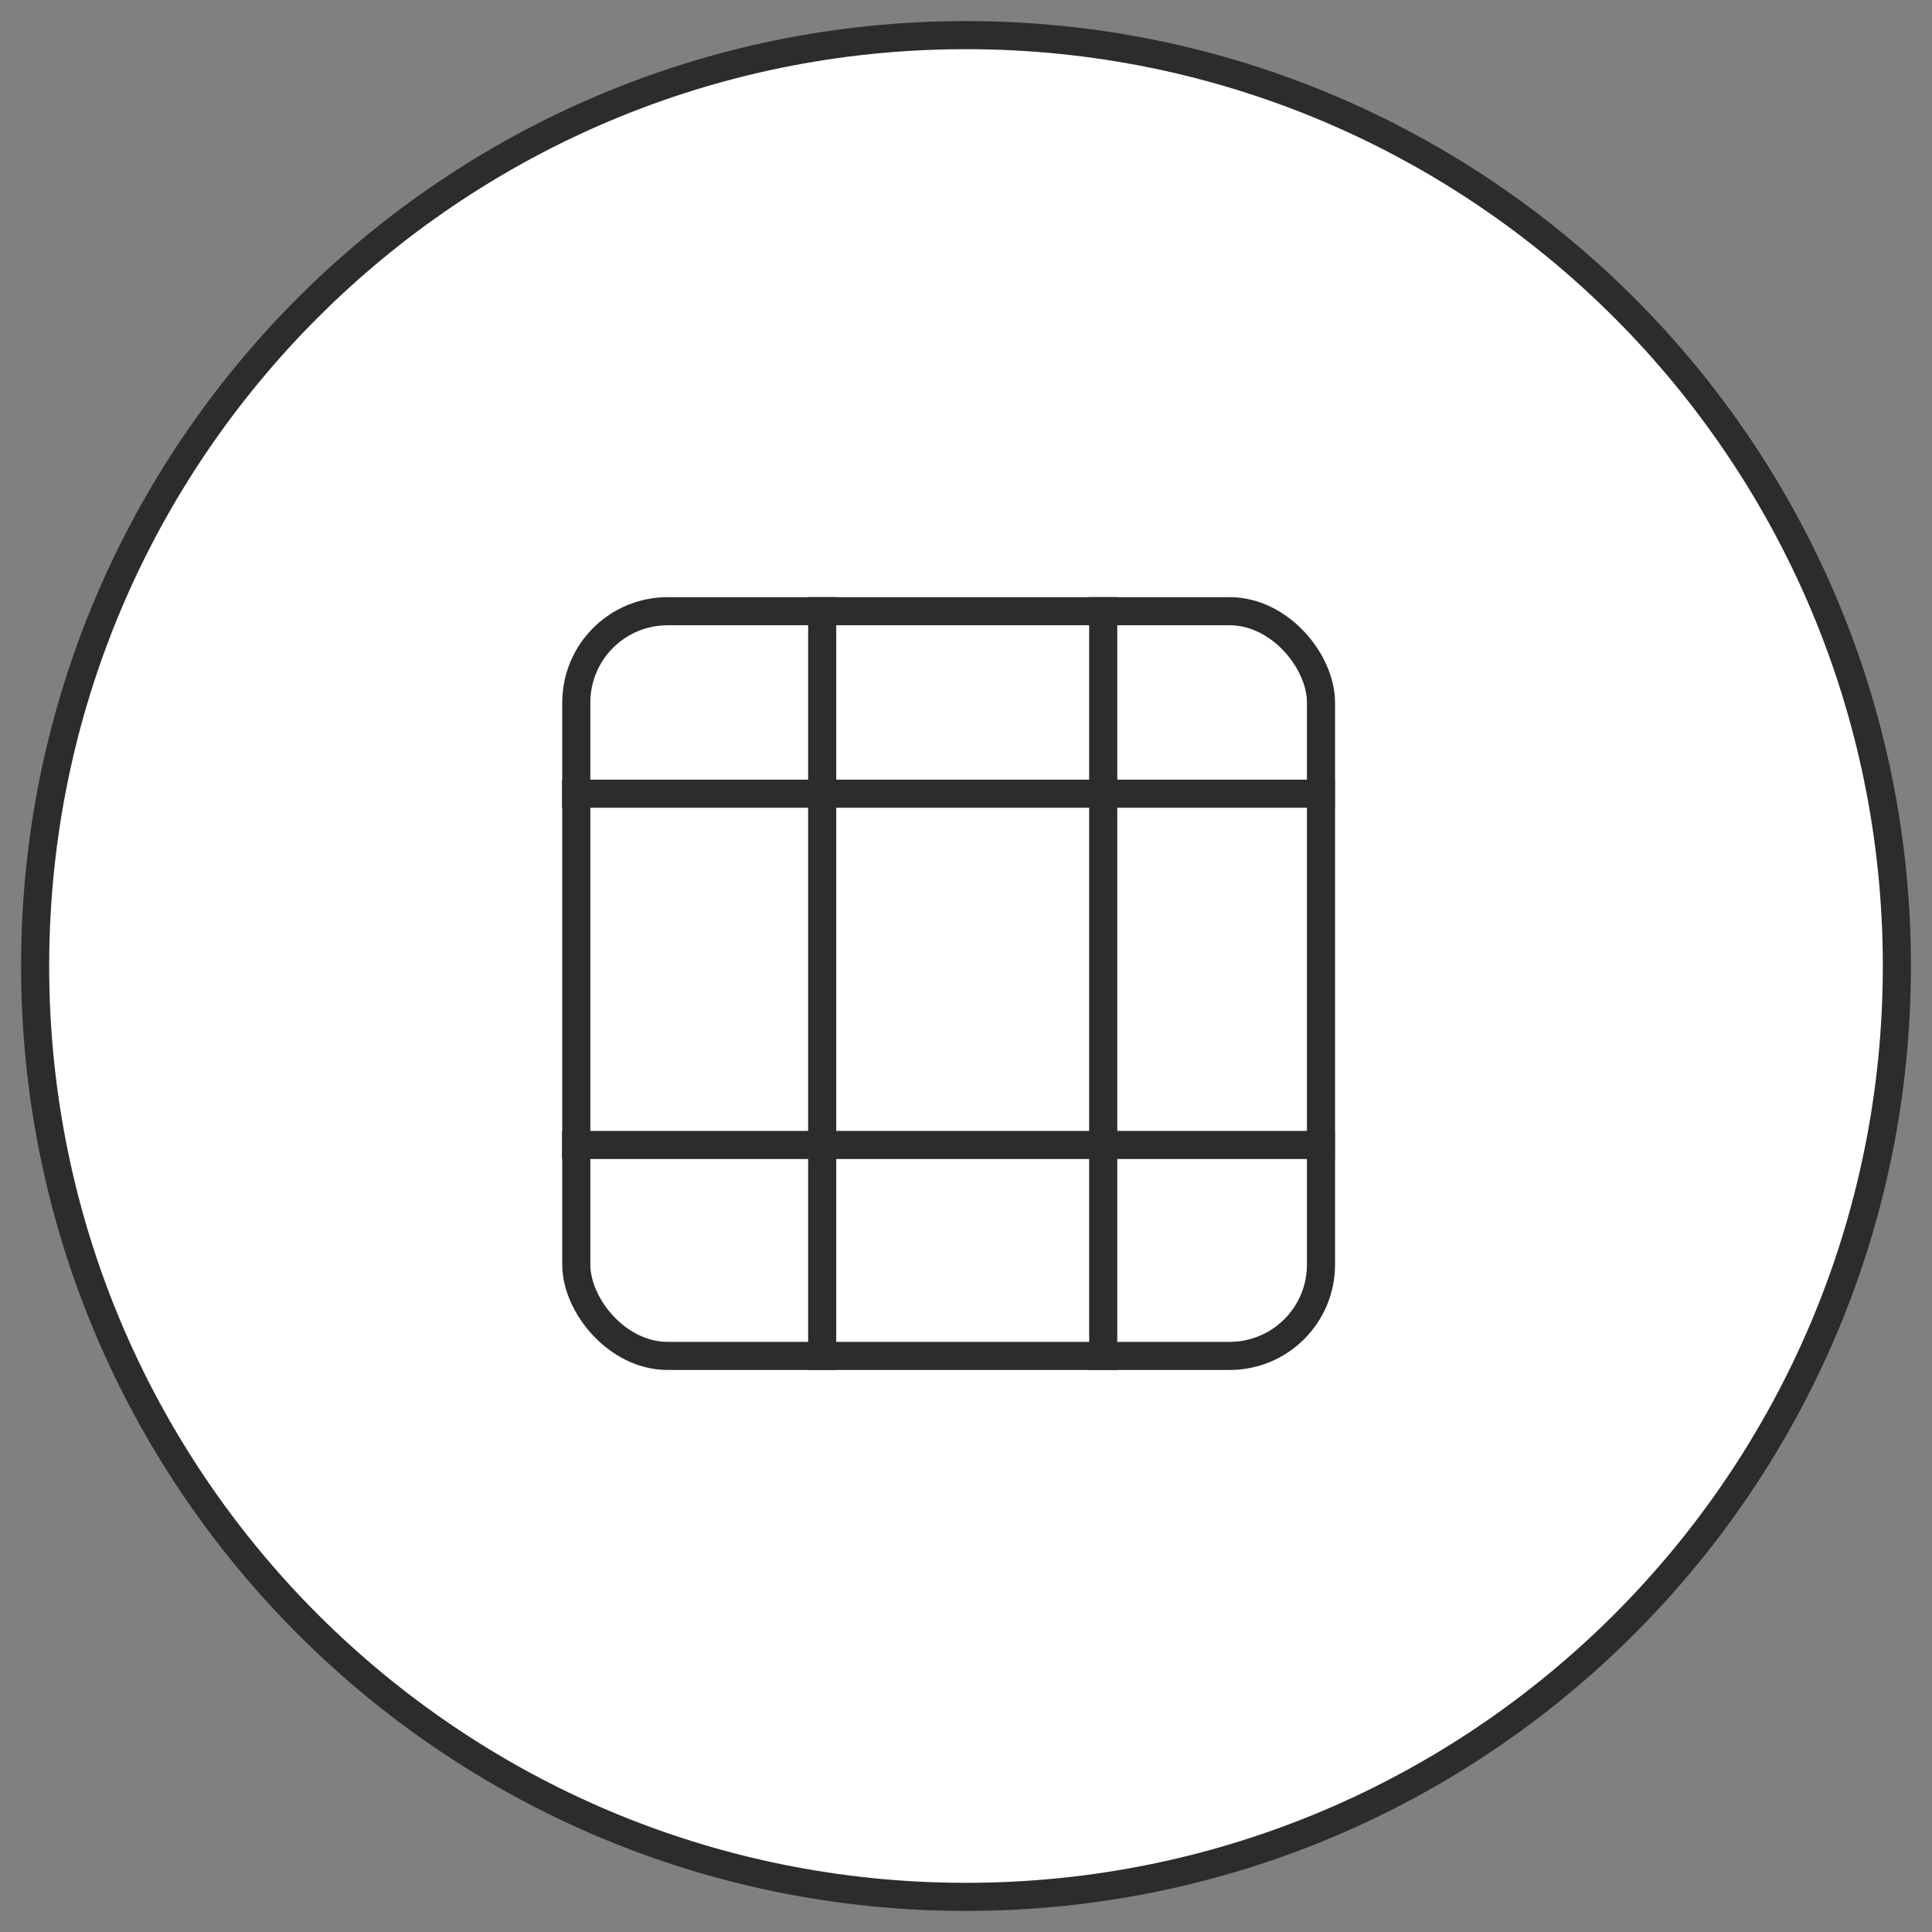 <?xml version="1.0" encoding="UTF-8"?> <svg xmlns="http://www.w3.org/2000/svg" width="55" height="55" viewBox="0 0 55 55" fill="none"><rect x="0" y="0" width="55" height="55" fill="#808080" stroke="none"/><path fill-rule="evenodd" clip-rule="evenodd" d="M27.5 54C42.136 54 54 42.136 54 27.5C54 12.864 42.136 1 27.5 1C12.864 1 1 12.864 1 27.5C1 42.136 12.864 54 27.5 54Z" fill="white" stroke="#2C2C2C" stroke-width="0.8" stroke-linecap="round" stroke-linejoin="round"></path><rect x="16.406" y="17.4" width="21.2" height="21.2" rx="2.6" stroke="#2C2C2C" stroke-width="0.8"></rect><line x1="23.406" y1="17" x2="23.406" y2="39" stroke="#2C2C2C" stroke-width="0.8"></line><line x1="16" y1="22.595" x2="38" y2="22.595" stroke="#2C2C2C" stroke-width="0.8"></line><line x1="16" y1="32.595" x2="38" y2="32.595" stroke="#2C2C2C" stroke-width="0.8"></line><line x1="31.406" y1="17" x2="31.406" y2="39" stroke="#2C2C2C" stroke-width="0.8"></line></svg> 